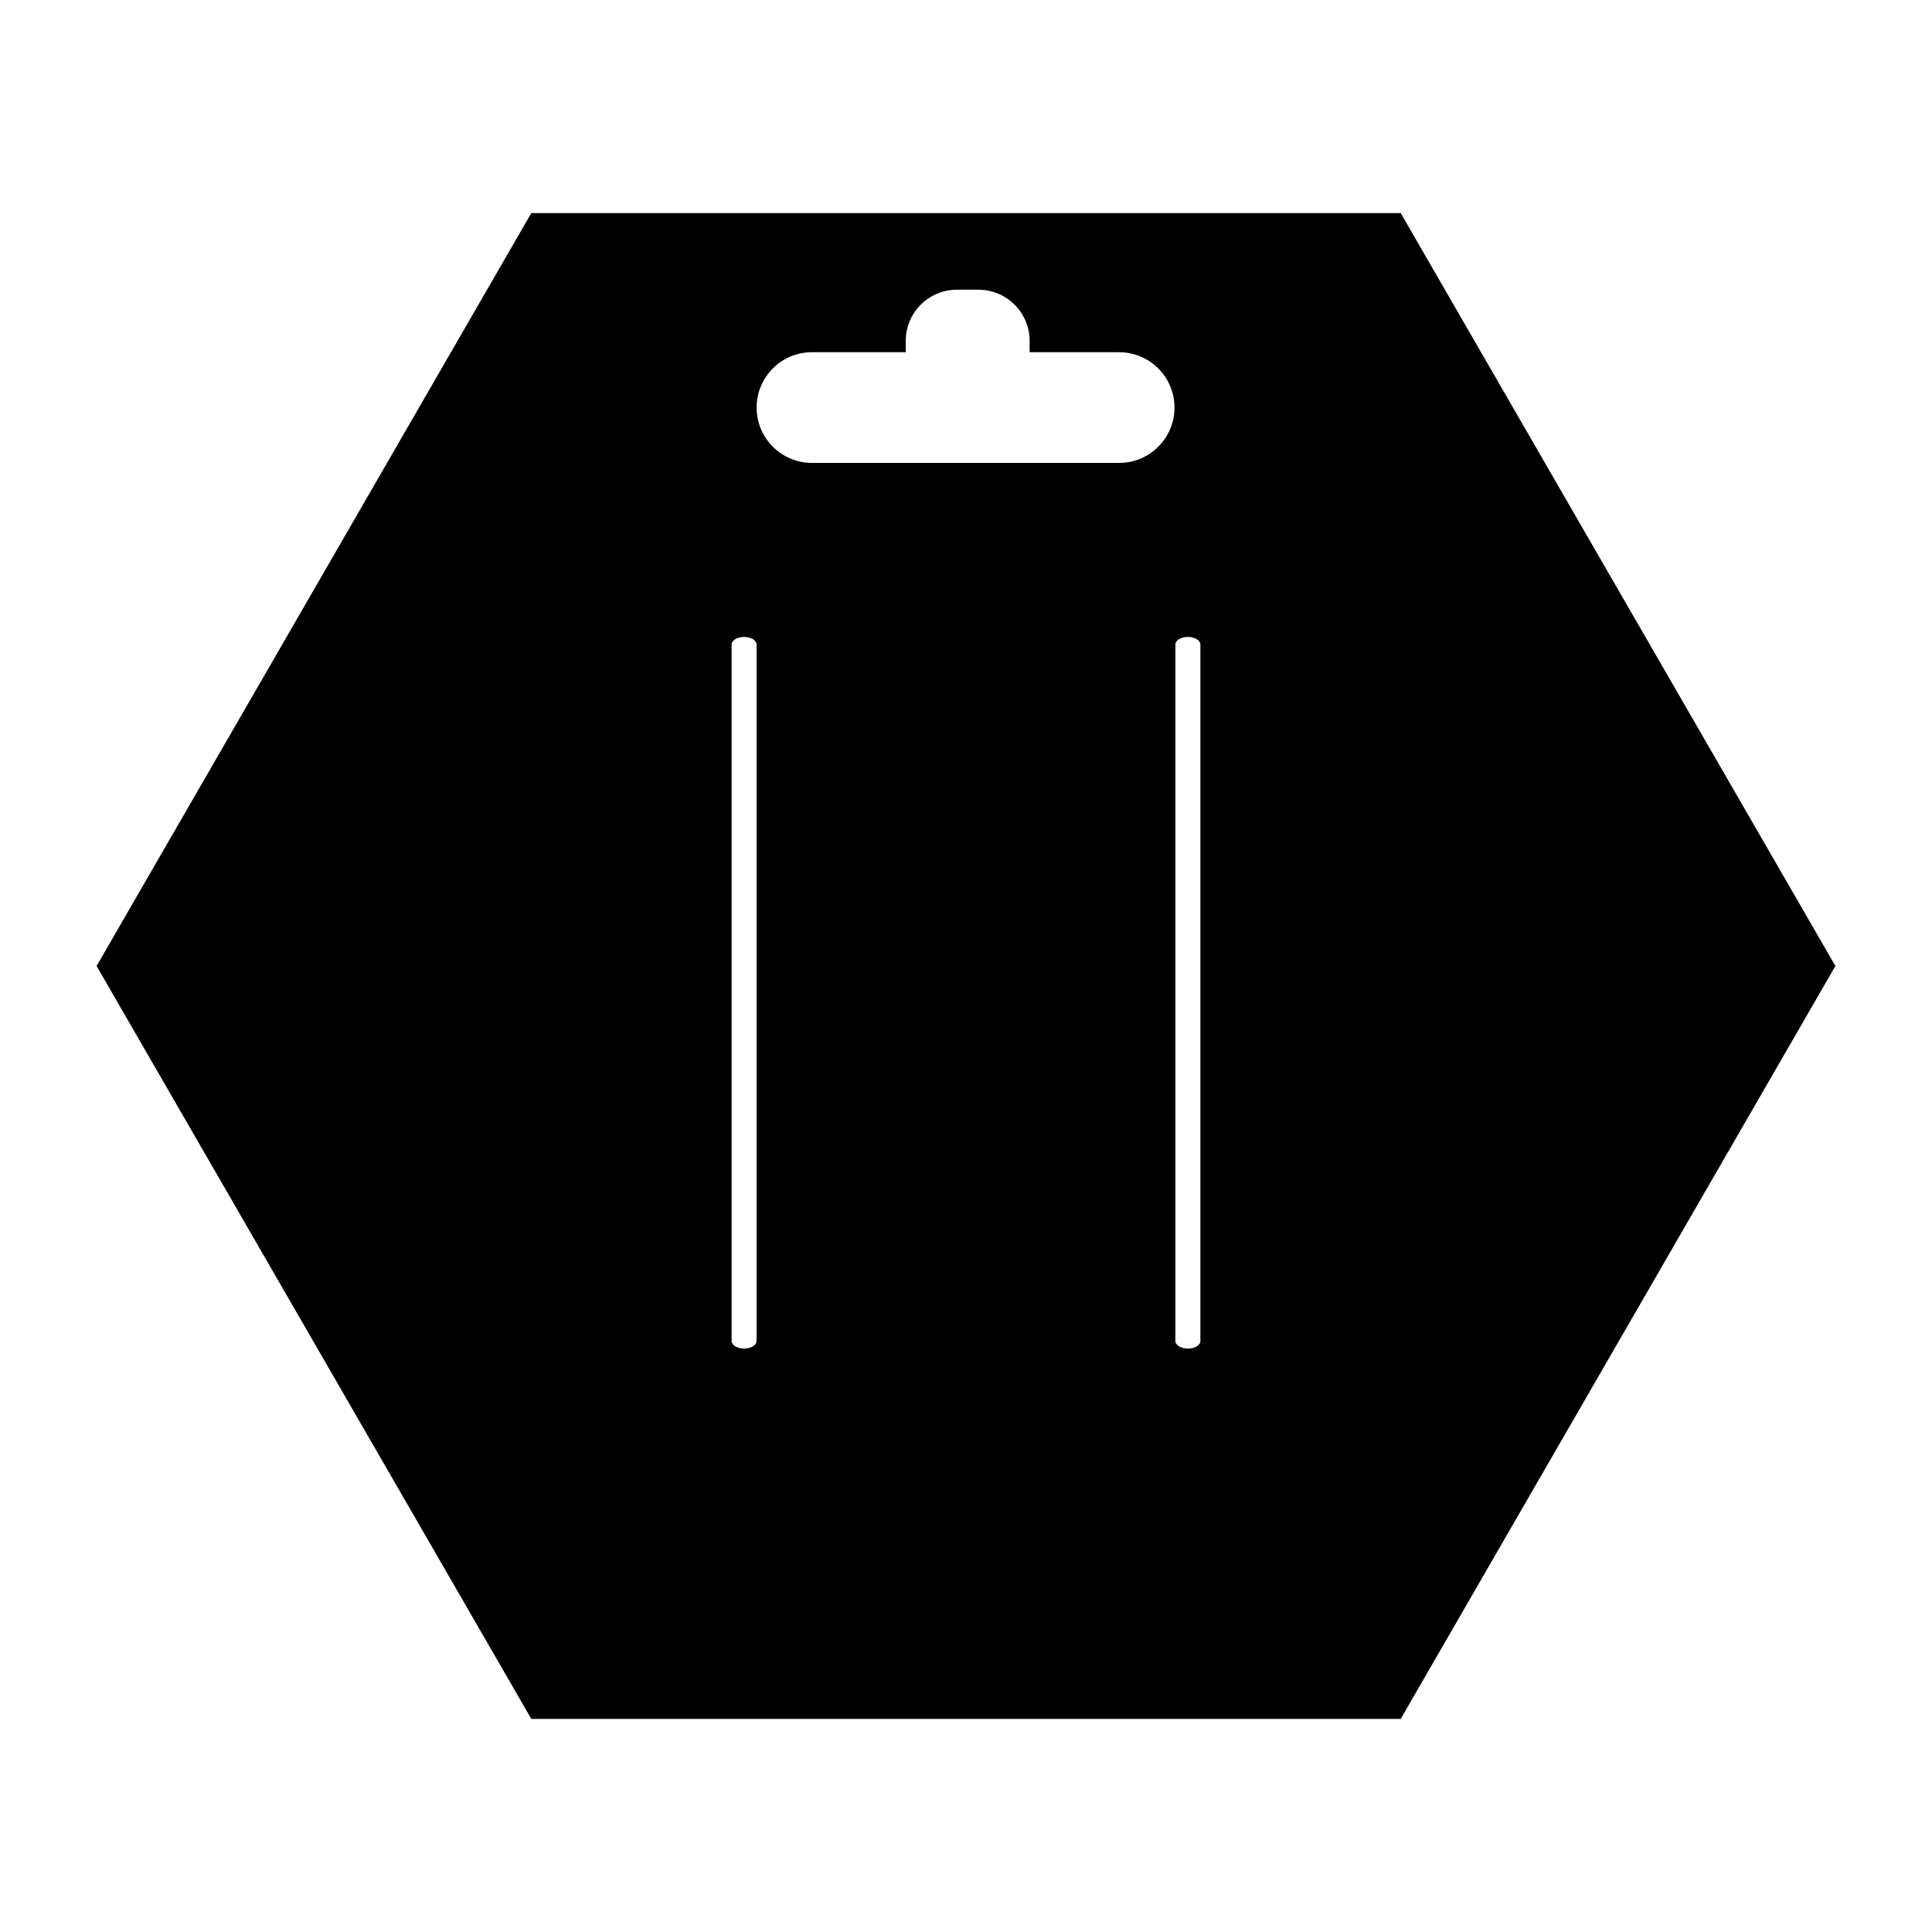 <svg xml:space="preserve" style="enable-background:new 0 0 2000 2000;" viewBox="0 0 2000 2000" y="0px" x="0px" xmlns:xlink="http://www.w3.org/1999/xlink" xmlns="http://www.w3.org/2000/svg" id="Layer_1" version="1.1">
<path d="M1450,220.58H550L100,1000l450,779.42h900L1900,1000L1450,220.58z M783.24,1388.19c0,4.32-5.79,7.83-12.94,7.83
	c-7.15,0-12.94-3.51-12.94-7.83v-721c0-4.33,5.79-7.83,12.94-7.83c7.15,0,12.94,3.51,12.94,7.83V1388.19z M1158.53,479.22H840.56
	c-31.65,0-57.31-25.66-57.31-57.31c0-31.65,25.66-57.31,57.31-57.31h97.06v-11.67c0-29.29,23.74-53.03,53.03-53.03h22.18
	c29.29,0,53.03,23.74,53.03,53.03v11.67h92.66c31.65,0,57.31,25.66,57.31,57.31C1215.84,453.56,1190.18,479.22,1158.53,479.22z
	 M1242.64,1388.19c0,4.32-5.79,7.83-12.94,7.83c-7.15,0-12.94-3.51-12.94-7.83v-721c0-4.33,5.79-7.83,12.94-7.83
	c7.15,0,12.94,3.51,12.94,7.83V1388.19z"></path>
</svg>

